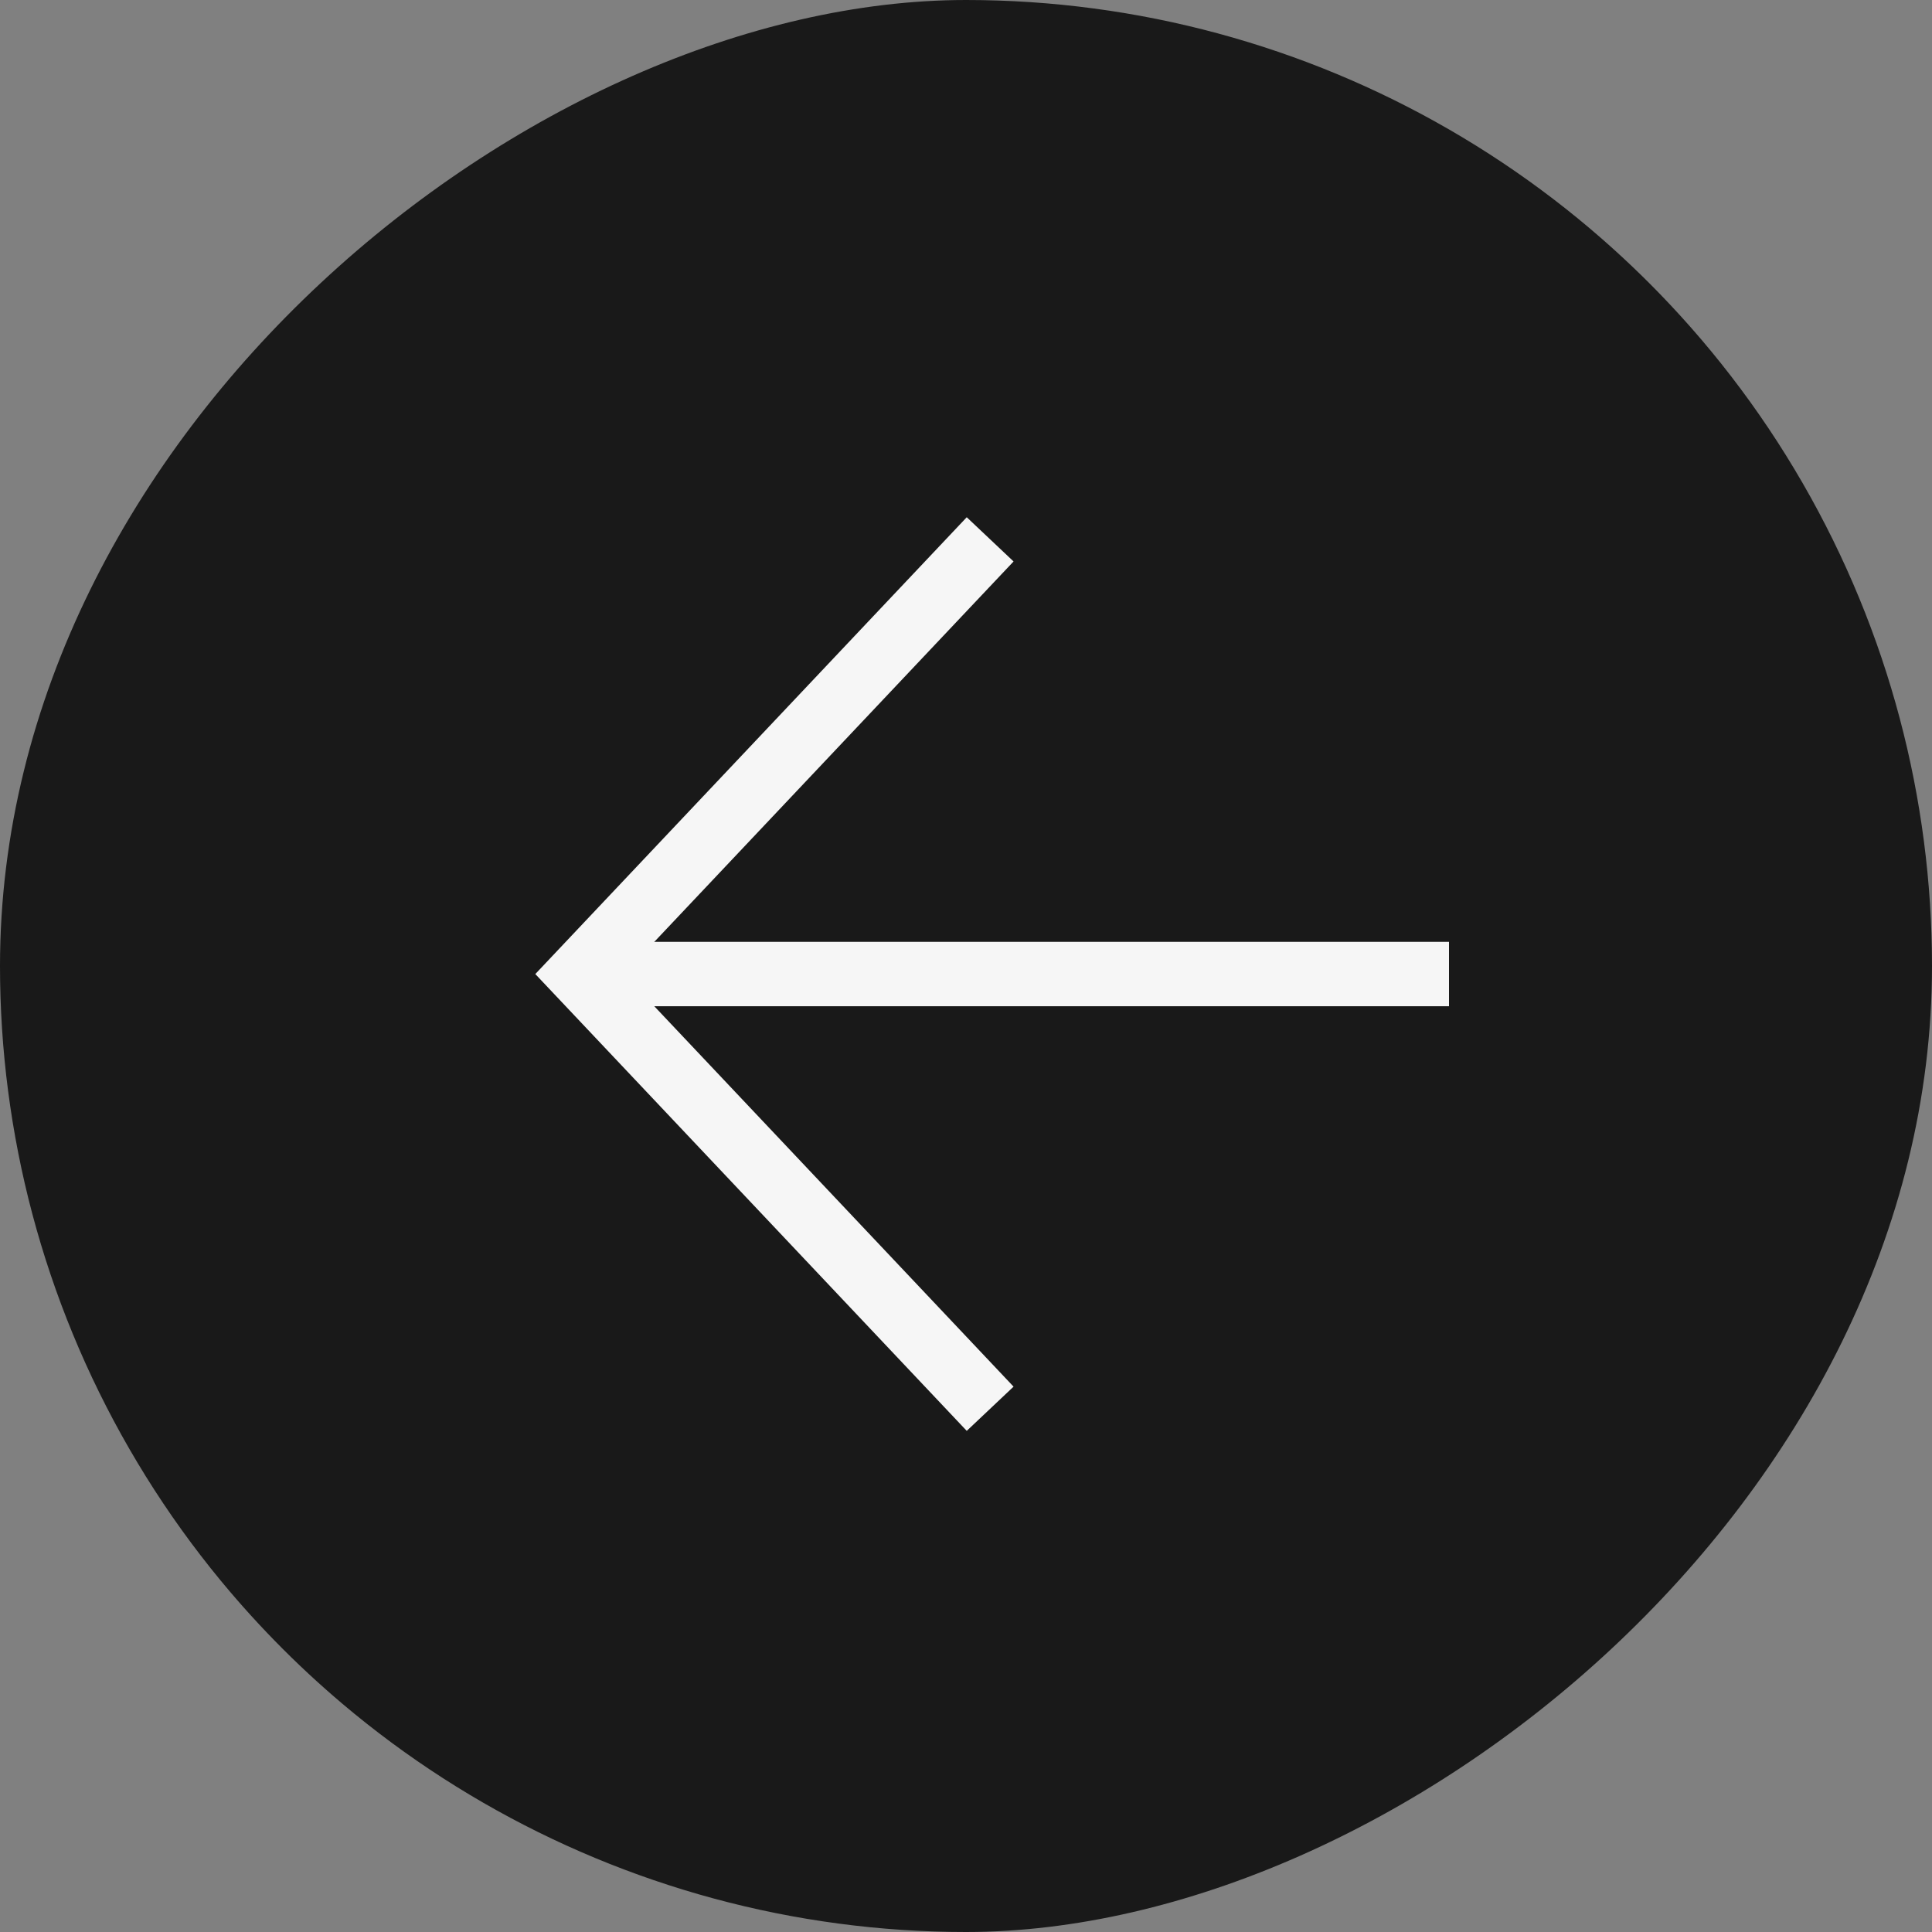 <?xml version="1.0" encoding="UTF-8"?> <svg xmlns="http://www.w3.org/2000/svg" width="60" height="60" viewBox="0 0 60 60" fill="none"><rect x="0" y="0" width="60" height="60" fill="#808080" stroke="none"/> <g clip-path="url(#clip0_31612_31493)"> <circle cx="30" cy="30" r="30" transform="rotate(90 30 30)" fill="#191919"></circle> <g clip-path="url(#clip1_31612_31493)"> <path d="M18 30.25L45 30.25" stroke="#F6F6F6" stroke-width="2"></path> <path d="M30.75 43.75L18 30.25L30.75 16.75" stroke="#F6F6F6" stroke-width="2"></path> </g> </g> <defs> <clipPath id="clip0_31612_31493"> <rect x="60" width="60" height="60" rx="30" transform="rotate(90 60 0)" fill="white"></rect> </clipPath> <clipPath id="clip1_31612_31493"> <rect width="30" height="30" fill="white" transform="matrix(0 1 -1 0 45 15)"></rect> </clipPath> </defs> </svg> 